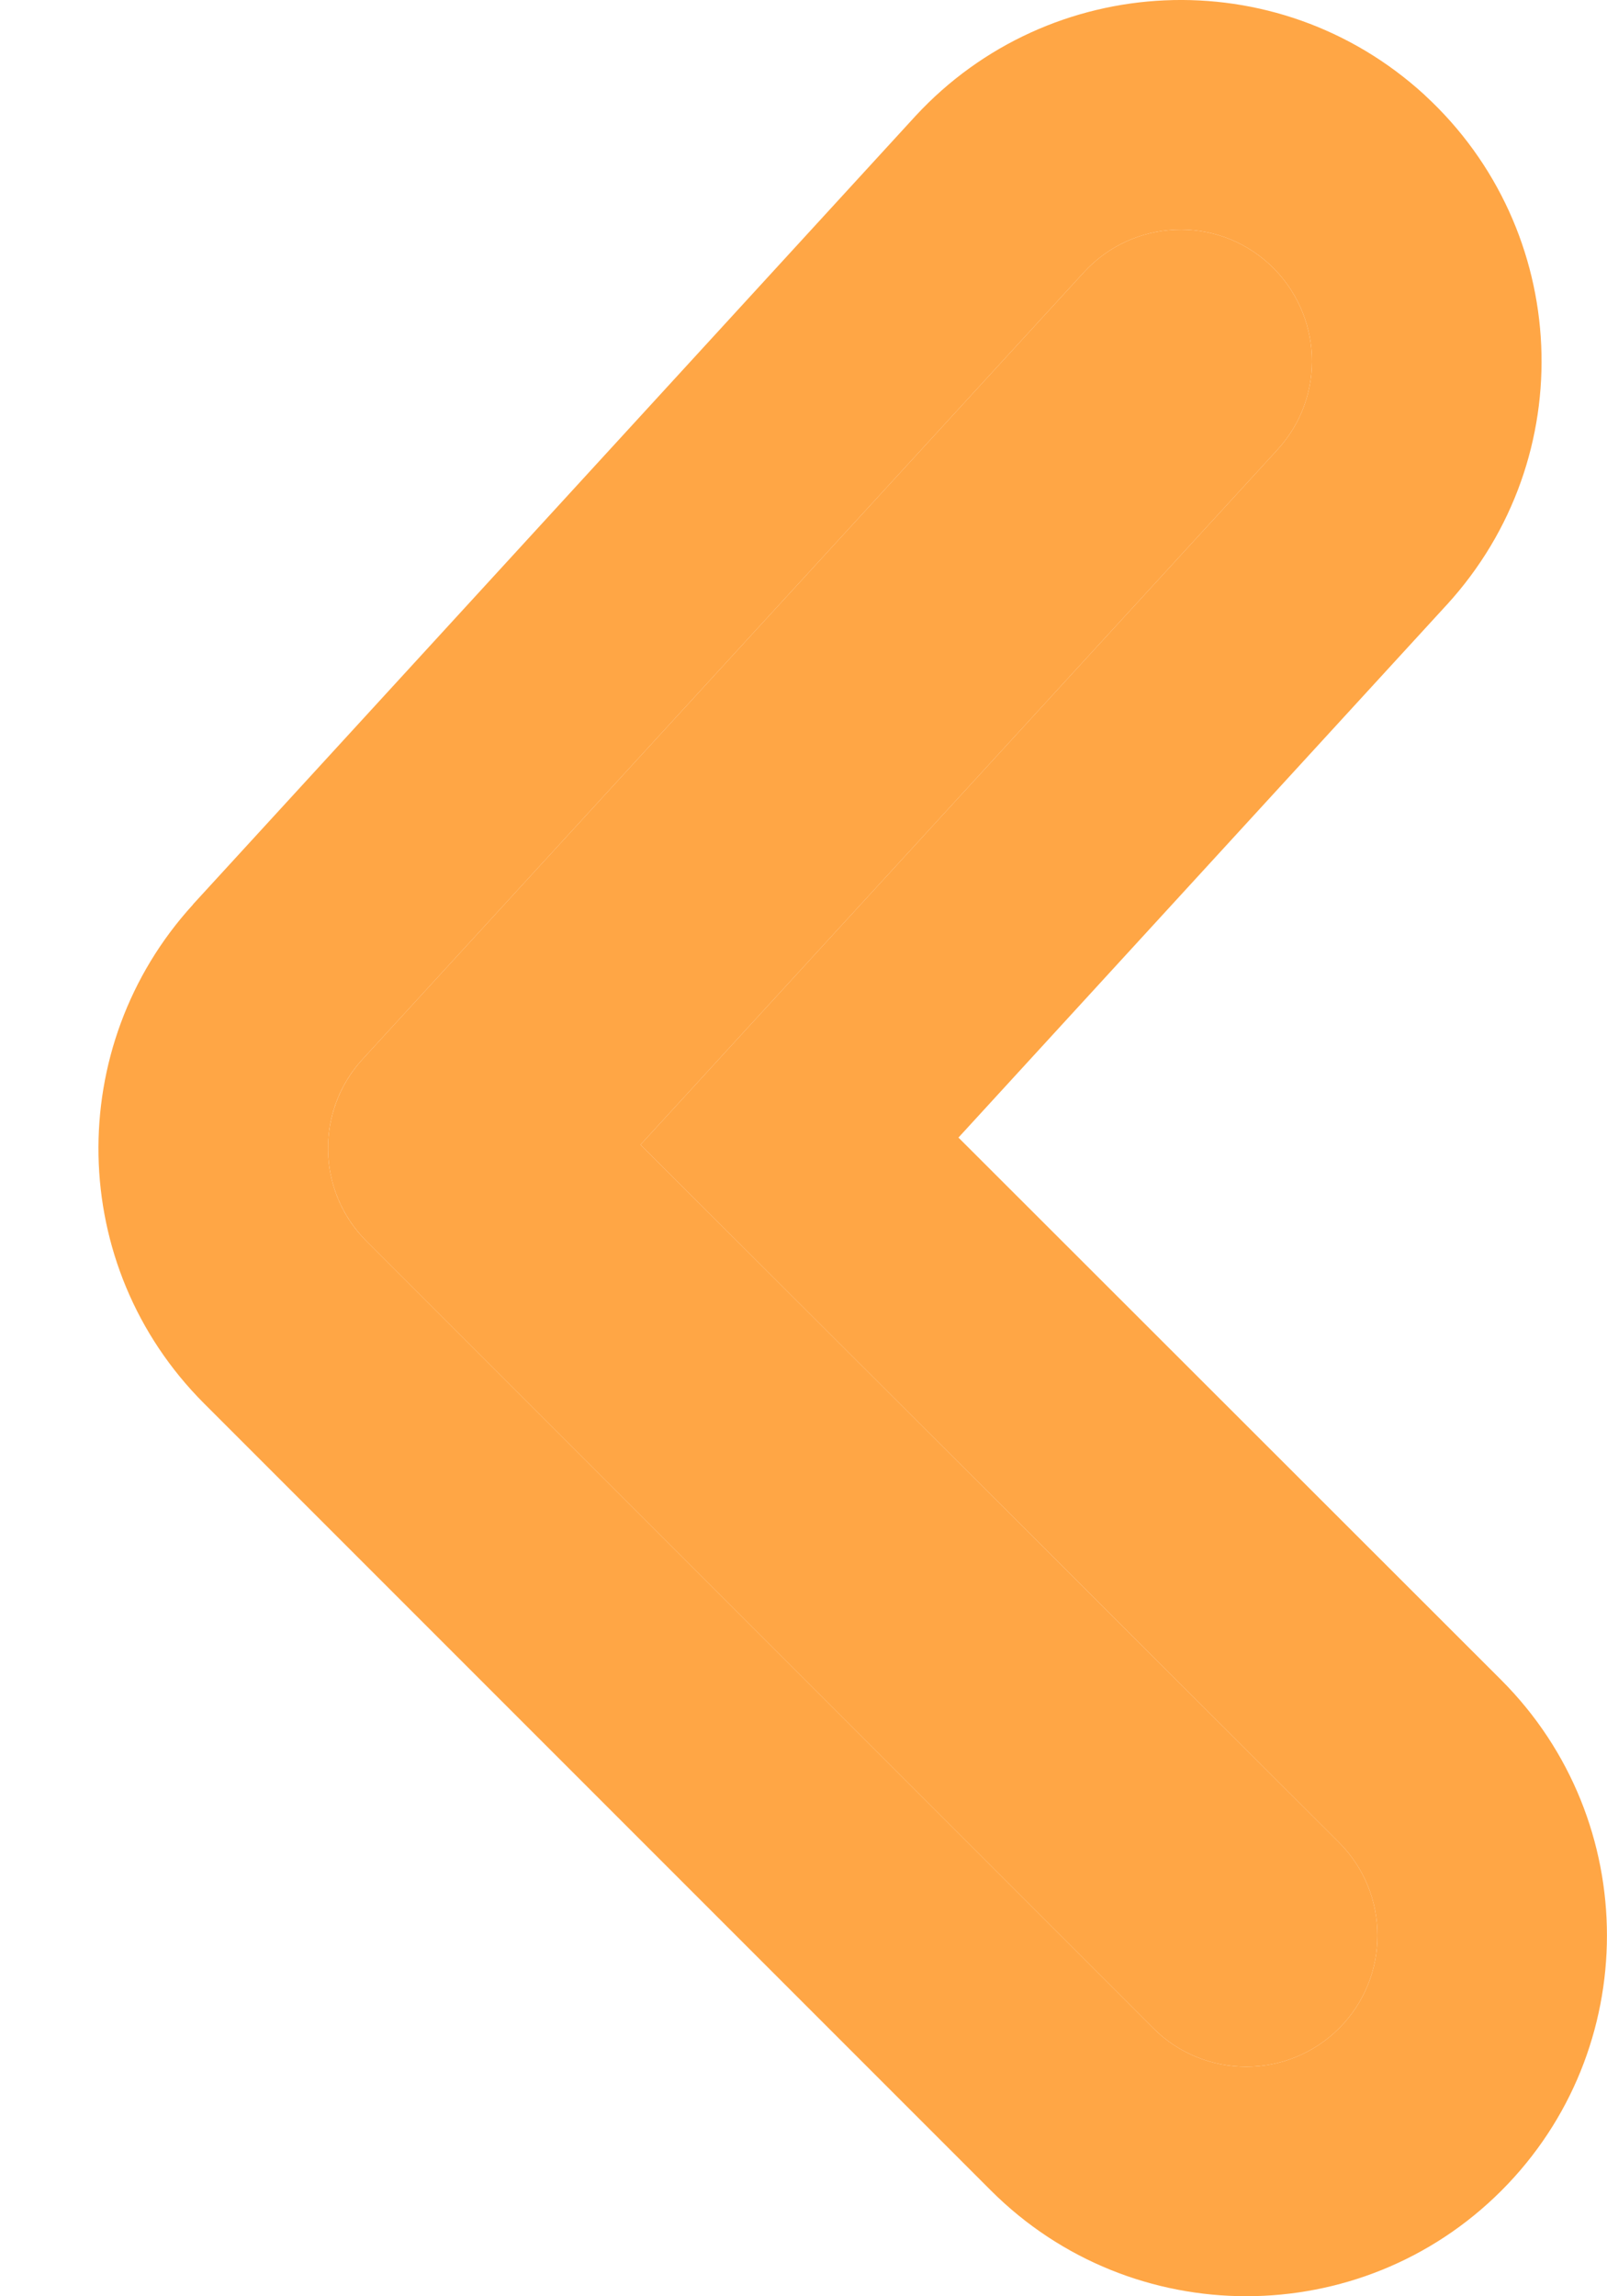 <svg width="7" height="10" viewBox="0 0 7 10" fill="none" xmlns="http://www.w3.org/2000/svg">
<path d="M5.833 8.024C6.056 8.247 6.056 8.61 5.833 8.833C5.61 9.056 5.247 9.056 5.024 8.833L1.596 5.405C1.379 5.187 1.373 4.839 1.579 4.613L4.722 1.185C4.936 0.953 5.296 0.936 5.53 1.151C5.761 1.365 5.779 1.725 5.564 1.959L2.79 4.985L5.833 8.024Z" fill="#FFA645"/>
<path fill-rule="evenodd" clip-rule="evenodd" d="M6.54 7.317C7.153 7.931 7.153 8.927 6.54 9.54C5.927 10.153 4.931 10.153 4.317 9.54L0.889 6.112C0.29 5.513 0.278 4.556 0.84 3.94L0.842 3.937L3.988 0.505C4.572 -0.126 5.561 -0.176 6.205 0.413L6.209 0.417C6.841 1.001 6.891 1.99 6.302 2.634L6.301 2.635L4.175 4.954L6.54 7.317ZM2.79 4.985L5.564 1.959C5.779 1.725 5.761 1.365 5.53 1.151C5.296 0.936 4.936 0.953 4.722 1.185L1.579 4.613C1.481 4.72 1.431 4.855 1.429 4.99C1.429 5.006 1.429 5.023 1.43 5.039C1.439 5.172 1.494 5.303 1.596 5.405L5.024 8.833C5.247 9.056 5.61 9.056 5.833 8.833C6.056 8.61 6.056 8.247 5.833 8.024L2.79 4.985Z" fill="#FFA645"/>
</svg>
